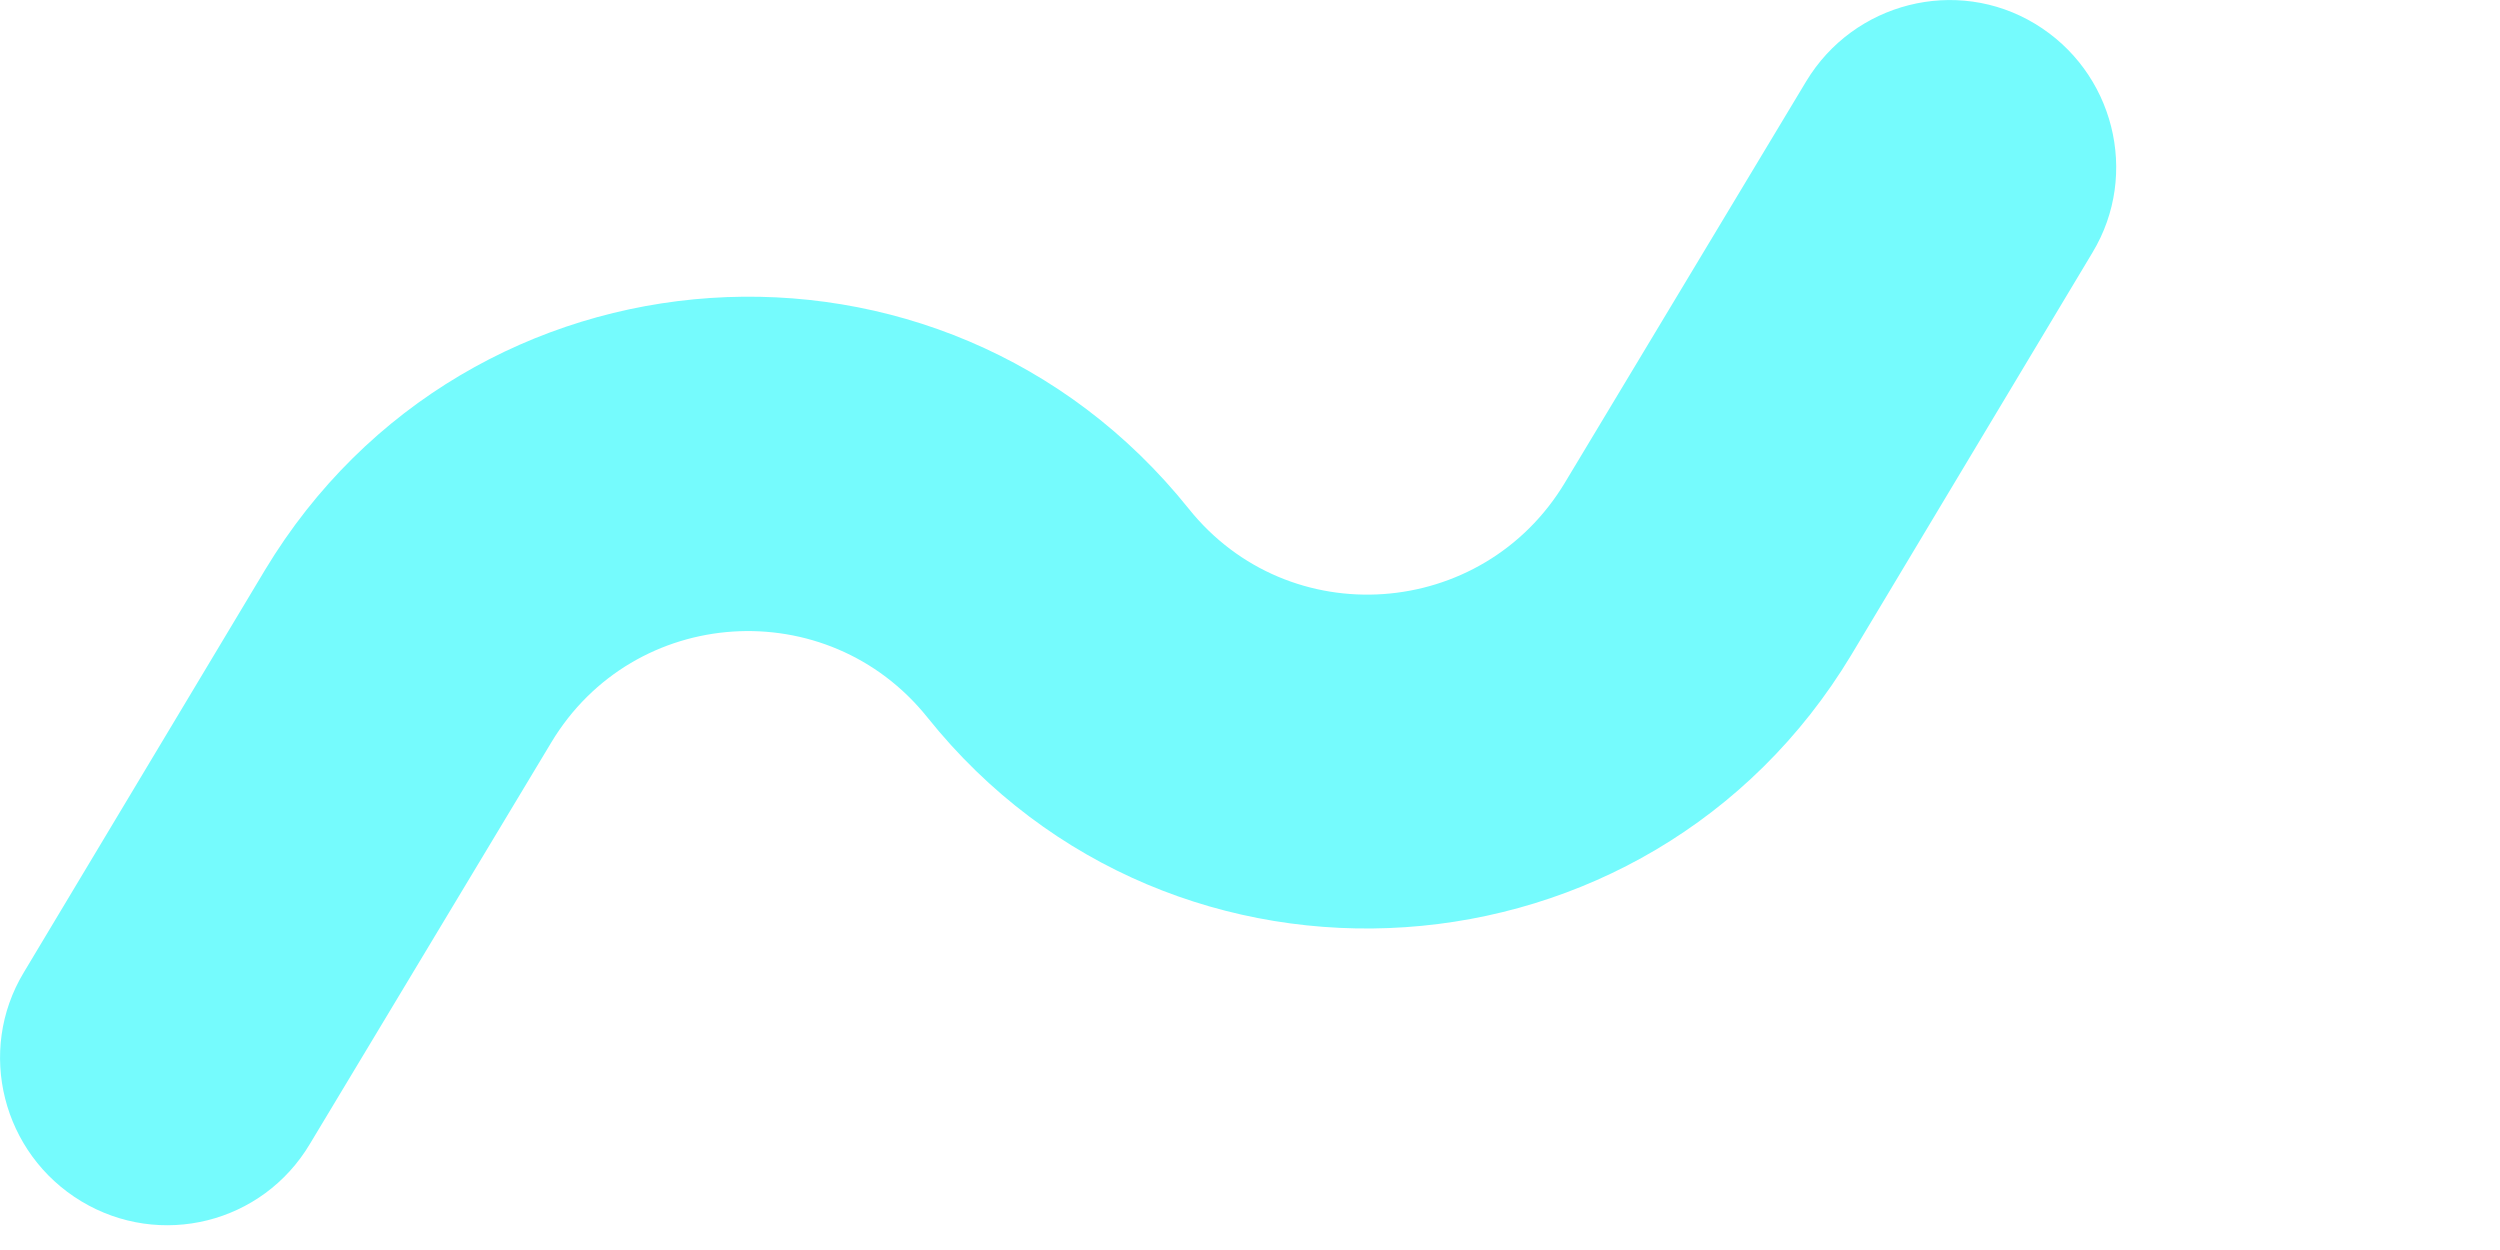 <?xml version="1.0" encoding="utf-8"?>
<svg xmlns="http://www.w3.org/2000/svg" fill="none" height="100%" overflow="visible" preserveAspectRatio="none" style="display: block;" viewBox="0 0 2 1" width="100%">
<path clip-rule="evenodd" d="M1.628 0.019C1.691 0.057 1.712 0.139 1.674 0.202L1.481 0.524C1.319 0.793 0.938 0.819 0.742 0.574C0.662 0.474 0.507 0.484 0.441 0.594L0.248 0.915C0.21 0.979 0.128 0.999 0.065 0.961C0.002 0.923 -0.019 0.841 0.019 0.778L0.212 0.456C0.374 0.187 0.754 0.161 0.951 0.407C1.031 0.507 1.186 0.496 1.252 0.386L1.445 0.065C1.483 0.002 1.565 -0.019 1.628 0.019Z" fill="#75FBFD" fill-rule="evenodd" id="Vector 2515 (Stroke)"/>
</svg>